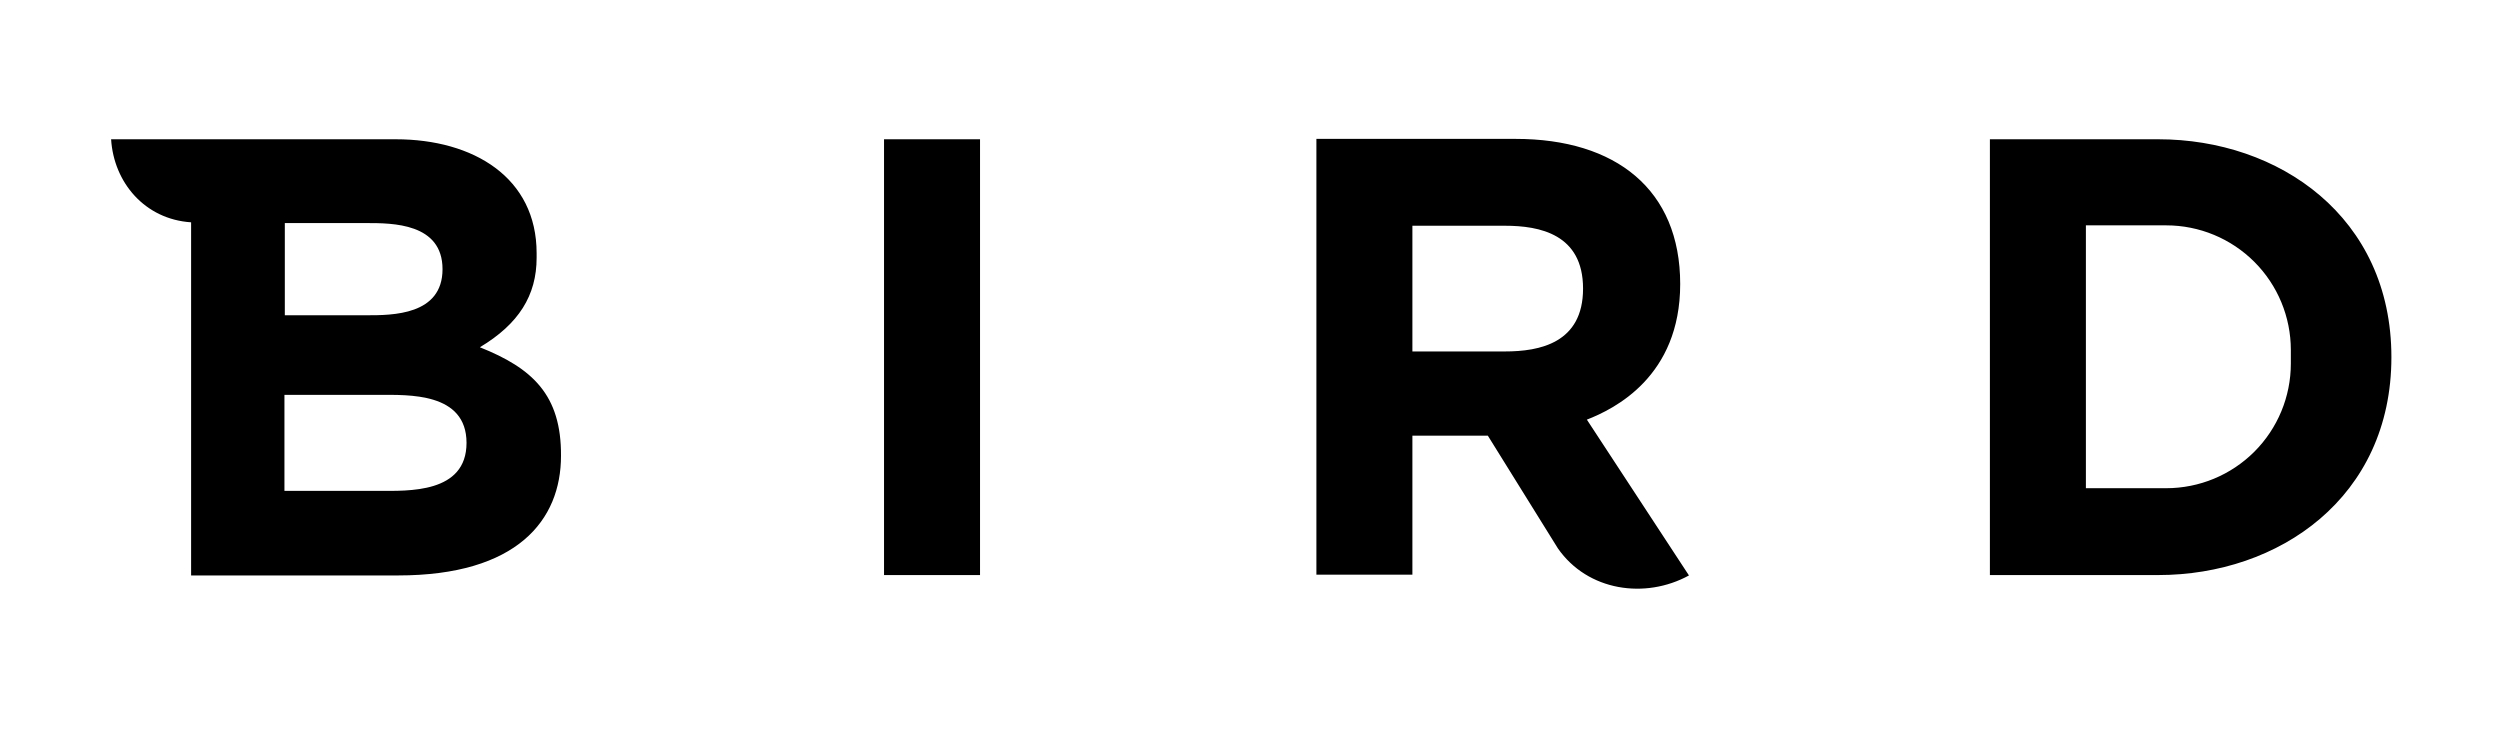 <svg width="540" height="158" viewBox="0 0 540 158" fill="none" xmlns="http://www.w3.org/2000/svg">
<path d="M494.821 78.547C494.819 85.682 491.983 92.525 486.938 97.57C481.892 102.615 475.05 105.451 467.914 105.453H450.553V48.678H467.914C475.05 48.68 481.892 51.516 486.938 56.561C491.983 61.607 494.819 68.449 494.821 75.585V78.547ZM466.187 30.082H429.818V124.213H466.187C492.188 124.213 516.543 107.51 516.543 77.148C516.543 46.786 492.188 30.082 466.187 30.082V30.082ZM325.072 75.914H305.077V48.76H325.072C332.56 48.76 341.94 50.571 341.94 62.337C341.94 74.103 332.56 75.914 325.072 75.914ZM362.922 61.35C362.922 40.944 349.016 30 327.376 30H284.342V124.131H305.077V94.098H321.369L336.509 118.454C342.927 127.669 355.352 129.48 364.814 124.296L342.763 90.642C348.687 88.338 362.922 81.344 362.922 61.35V61.35ZM190.951 30.082H211.687V124.213H190.951V30.082ZM81.845 106.029H61.439V85.294H81.845C88.18 85.294 100.77 84.718 100.77 95.662C100.77 106.605 88.18 106.029 81.845 106.029ZM61.521 48.184H79.212C84.725 48.184 95.586 48.184 95.586 58.141C95.586 68.097 84.725 68.097 79.212 68.097H61.521V48.184ZM103.65 75.008C112.042 69.989 115.91 63.818 115.91 55.672V54.685C115.91 38.393 102.333 30.082 85.465 30.082H24C24.576 39.38 31.241 47.362 41.279 48.02V124.296H85.959C111.713 124.296 121.176 112.365 121.176 98.459C121.258 85.294 115.005 79.534 103.65 75.008V75.008Z" fill="black"/>
</svg>
